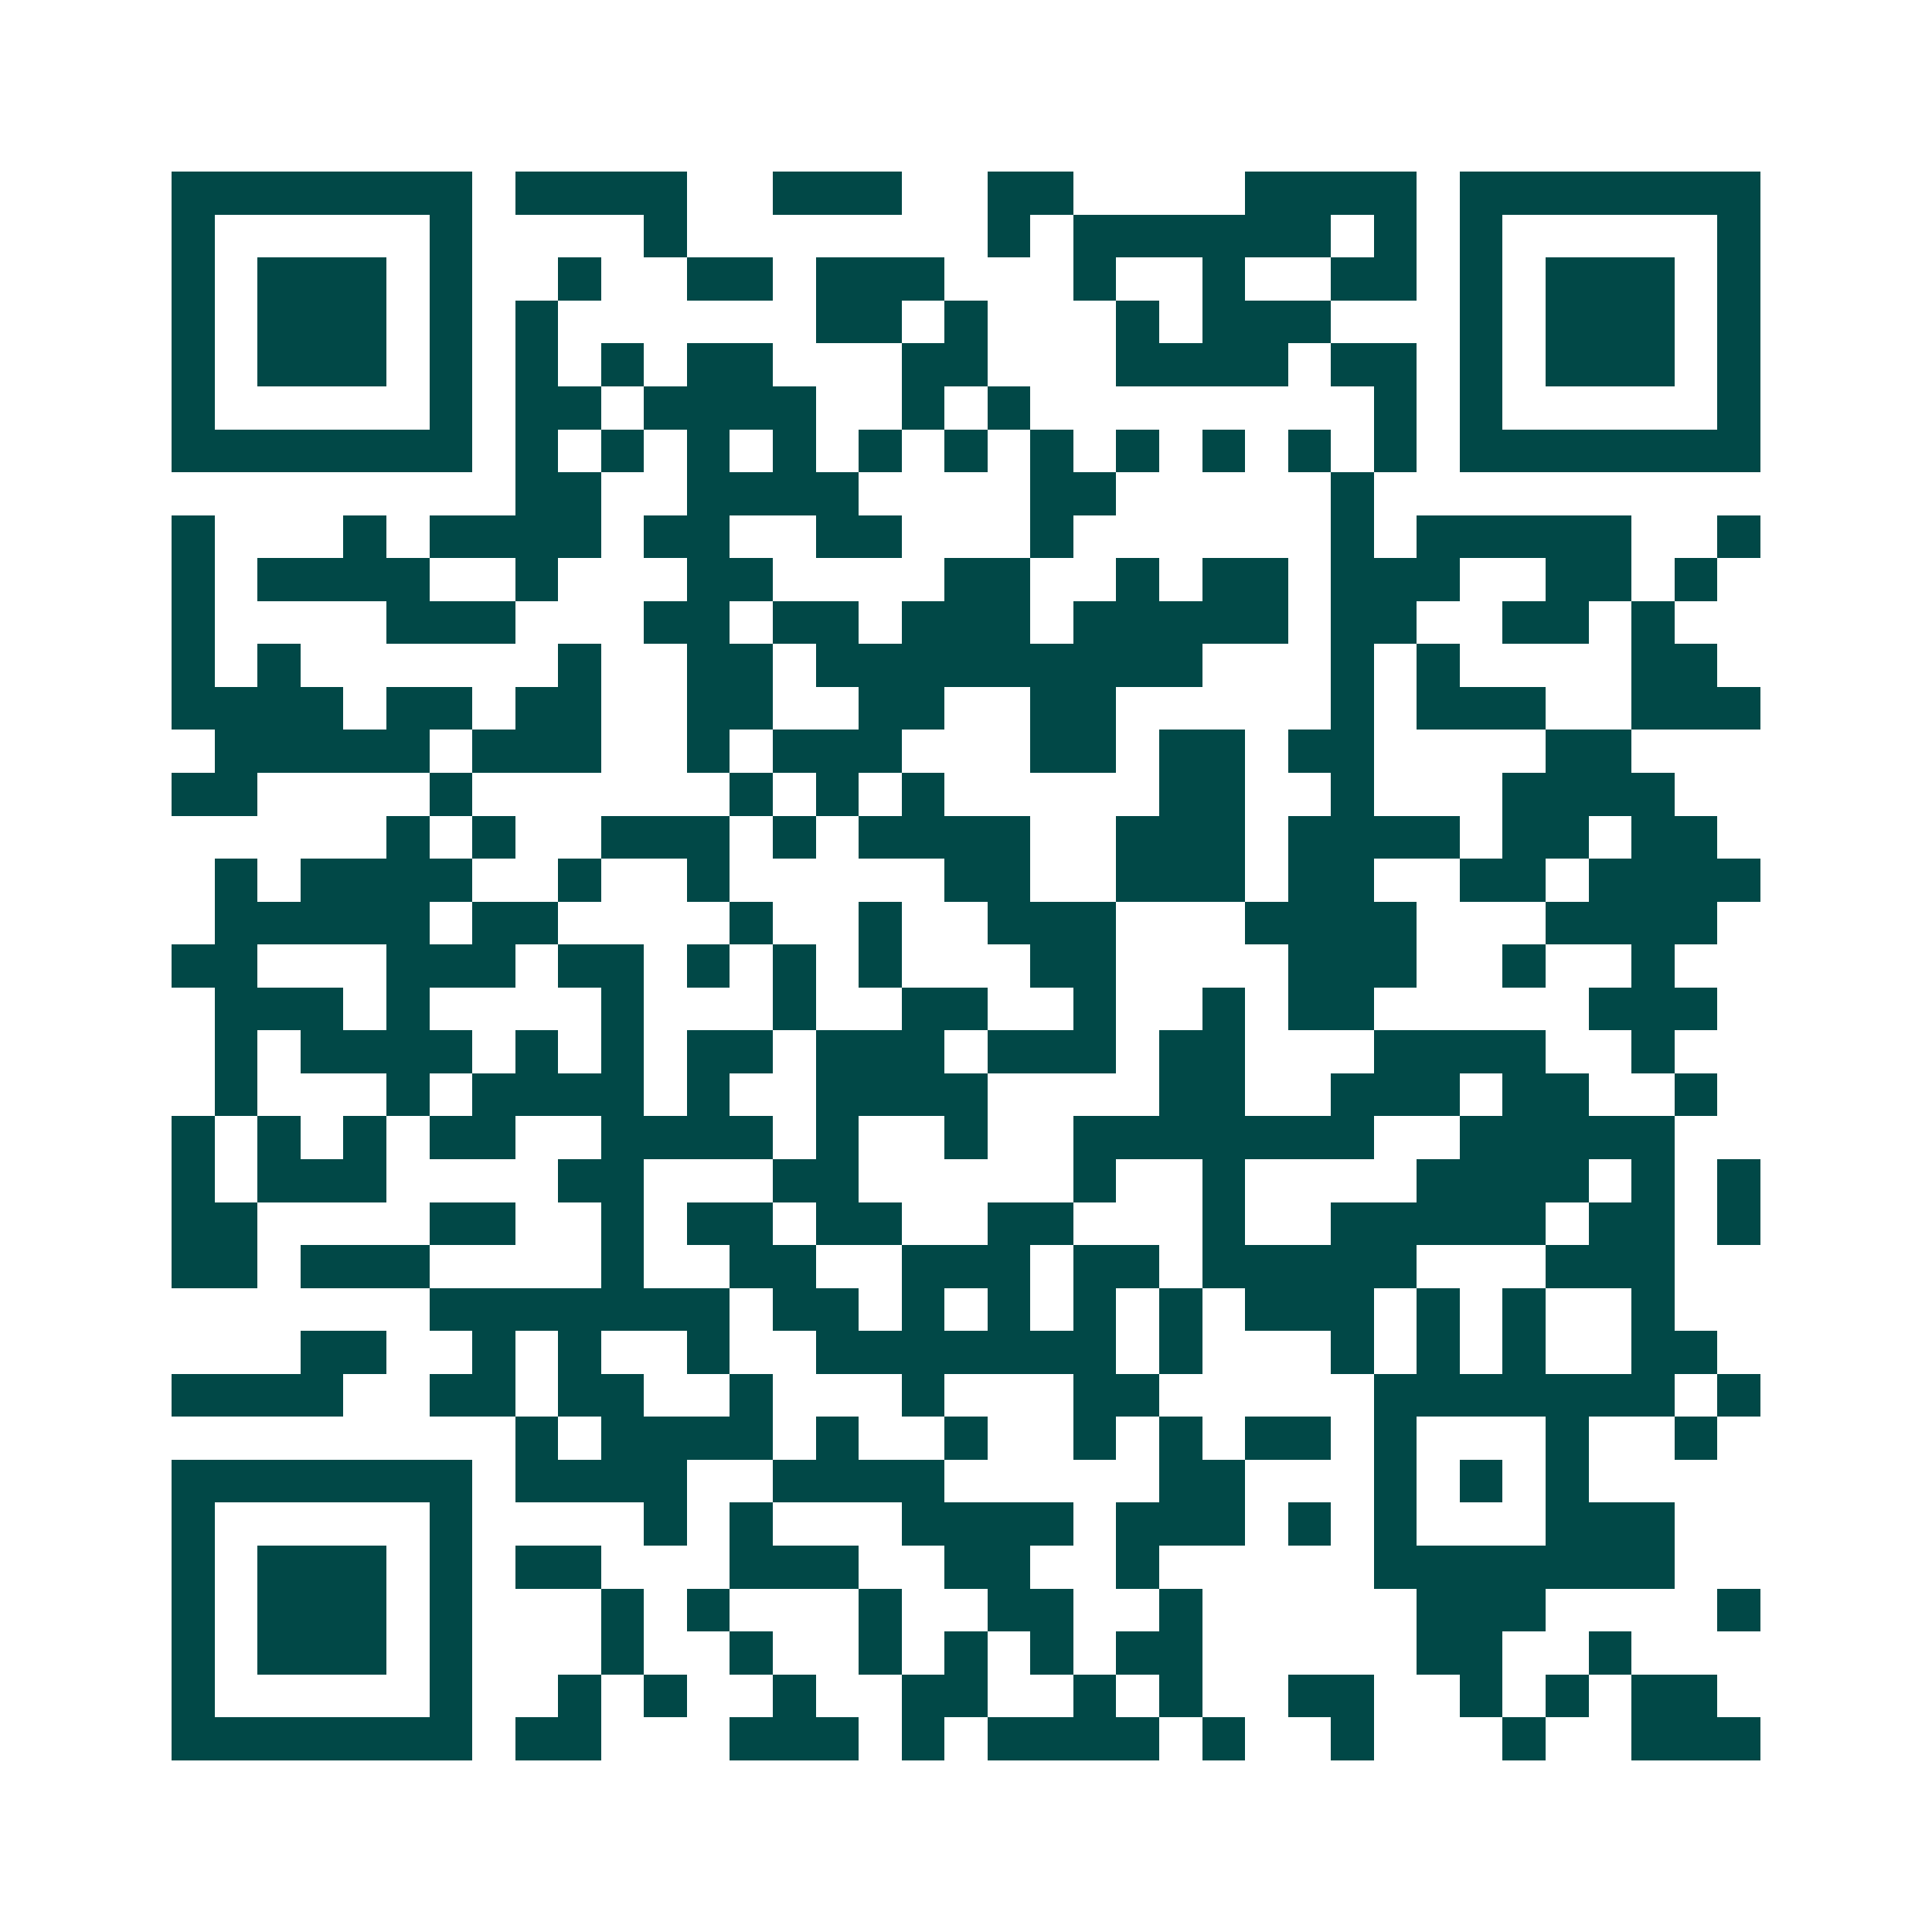 <svg xmlns="http://www.w3.org/2000/svg" width="200" height="200" viewBox="0 0 45 45" shape-rendering="crispEdges"><path fill="#ffffff" d="M0 0h45v45H0z"/><path stroke="#014847" d="M4 4.5h7m1 0h4m2 0h3m2 0h2m4 0h4m1 0h7M4 5.5h1m5 0h1m4 0h1m7 0h1m1 0h6m1 0h1m1 0h1m5 0h1M4 6.5h1m1 0h3m1 0h1m2 0h1m2 0h2m1 0h3m3 0h1m2 0h1m2 0h2m1 0h1m1 0h3m1 0h1M4 7.5h1m1 0h3m1 0h1m1 0h1m6 0h2m1 0h1m3 0h1m1 0h3m3 0h1m1 0h3m1 0h1M4 8.5h1m1 0h3m1 0h1m1 0h1m1 0h1m1 0h2m3 0h2m3 0h4m1 0h2m1 0h1m1 0h3m1 0h1M4 9.5h1m5 0h1m1 0h2m1 0h4m2 0h1m1 0h1m8 0h1m1 0h1m5 0h1M4 10.5h7m1 0h1m1 0h1m1 0h1m1 0h1m1 0h1m1 0h1m1 0h1m1 0h1m1 0h1m1 0h1m1 0h1m1 0h7M12 11.5h2m2 0h4m4 0h2m5 0h1M4 12.5h1m3 0h1m1 0h4m1 0h2m2 0h2m3 0h1m6 0h1m1 0h5m2 0h1M4 13.5h1m1 0h4m2 0h1m3 0h2m4 0h2m2 0h1m1 0h2m1 0h3m2 0h2m1 0h1M4 14.5h1m4 0h3m3 0h2m1 0h2m1 0h3m1 0h5m1 0h2m2 0h2m1 0h1M4 15.5h1m1 0h1m6 0h1m2 0h2m1 0h9m3 0h1m1 0h1m4 0h2M4 16.5h4m1 0h2m1 0h2m2 0h2m2 0h2m2 0h2m5 0h1m1 0h3m2 0h3M5 17.5h5m1 0h3m2 0h1m1 0h3m3 0h2m1 0h2m1 0h2m4 0h2M4 18.5h2m4 0h1m6 0h1m1 0h1m1 0h1m5 0h2m2 0h1m3 0h4M9 19.5h1m1 0h1m2 0h3m1 0h1m1 0h4m2 0h3m1 0h4m1 0h2m1 0h2M5 20.5h1m1 0h4m2 0h1m2 0h1m5 0h2m2 0h3m1 0h2m2 0h2m1 0h4M5 21.5h5m1 0h2m4 0h1m2 0h1m2 0h3m3 0h4m3 0h4M4 22.5h2m3 0h3m1 0h2m1 0h1m1 0h1m1 0h1m3 0h2m4 0h3m2 0h1m2 0h1M5 23.5h3m1 0h1m4 0h1m3 0h1m2 0h2m2 0h1m2 0h1m1 0h2m5 0h3M5 24.5h1m1 0h4m1 0h1m1 0h1m1 0h2m1 0h3m1 0h3m1 0h2m3 0h4m2 0h1M5 25.5h1m3 0h1m1 0h4m1 0h1m2 0h4m4 0h2m2 0h3m1 0h2m2 0h1M4 26.5h1m1 0h1m1 0h1m1 0h2m2 0h4m1 0h1m2 0h1m2 0h7m2 0h5M4 27.5h1m1 0h3m4 0h2m3 0h2m5 0h1m2 0h1m4 0h4m1 0h1m1 0h1M4 28.5h2m4 0h2m2 0h1m1 0h2m1 0h2m2 0h2m3 0h1m2 0h5m1 0h2m1 0h1M4 29.5h2m1 0h3m4 0h1m2 0h2m2 0h3m1 0h2m1 0h5m3 0h3M10 30.5h7m1 0h2m1 0h1m1 0h1m1 0h1m1 0h1m1 0h3m1 0h1m1 0h1m2 0h1M7 31.5h2m2 0h1m1 0h1m2 0h1m2 0h7m1 0h1m3 0h1m1 0h1m1 0h1m2 0h2M4 32.5h4m2 0h2m1 0h2m2 0h1m3 0h1m3 0h2m5 0h7m1 0h1M12 33.5h1m1 0h4m1 0h1m2 0h1m2 0h1m1 0h1m1 0h2m1 0h1m3 0h1m2 0h1M4 34.5h7m1 0h4m2 0h4m5 0h2m3 0h1m1 0h1m1 0h1M4 35.5h1m5 0h1m4 0h1m1 0h1m3 0h4m1 0h3m1 0h1m1 0h1m3 0h3M4 36.5h1m1 0h3m1 0h1m1 0h2m3 0h3m2 0h2m2 0h1m5 0h7M4 37.5h1m1 0h3m1 0h1m3 0h1m1 0h1m3 0h1m2 0h2m2 0h1m5 0h3m4 0h1M4 38.5h1m1 0h3m1 0h1m3 0h1m2 0h1m2 0h1m1 0h1m1 0h1m1 0h2m5 0h2m2 0h1M4 39.5h1m5 0h1m2 0h1m1 0h1m2 0h1m2 0h2m2 0h1m1 0h1m2 0h2m2 0h1m1 0h1m1 0h2M4 40.5h7m1 0h2m3 0h3m1 0h1m1 0h4m1 0h1m2 0h1m3 0h1m2 0h3"/></svg>
